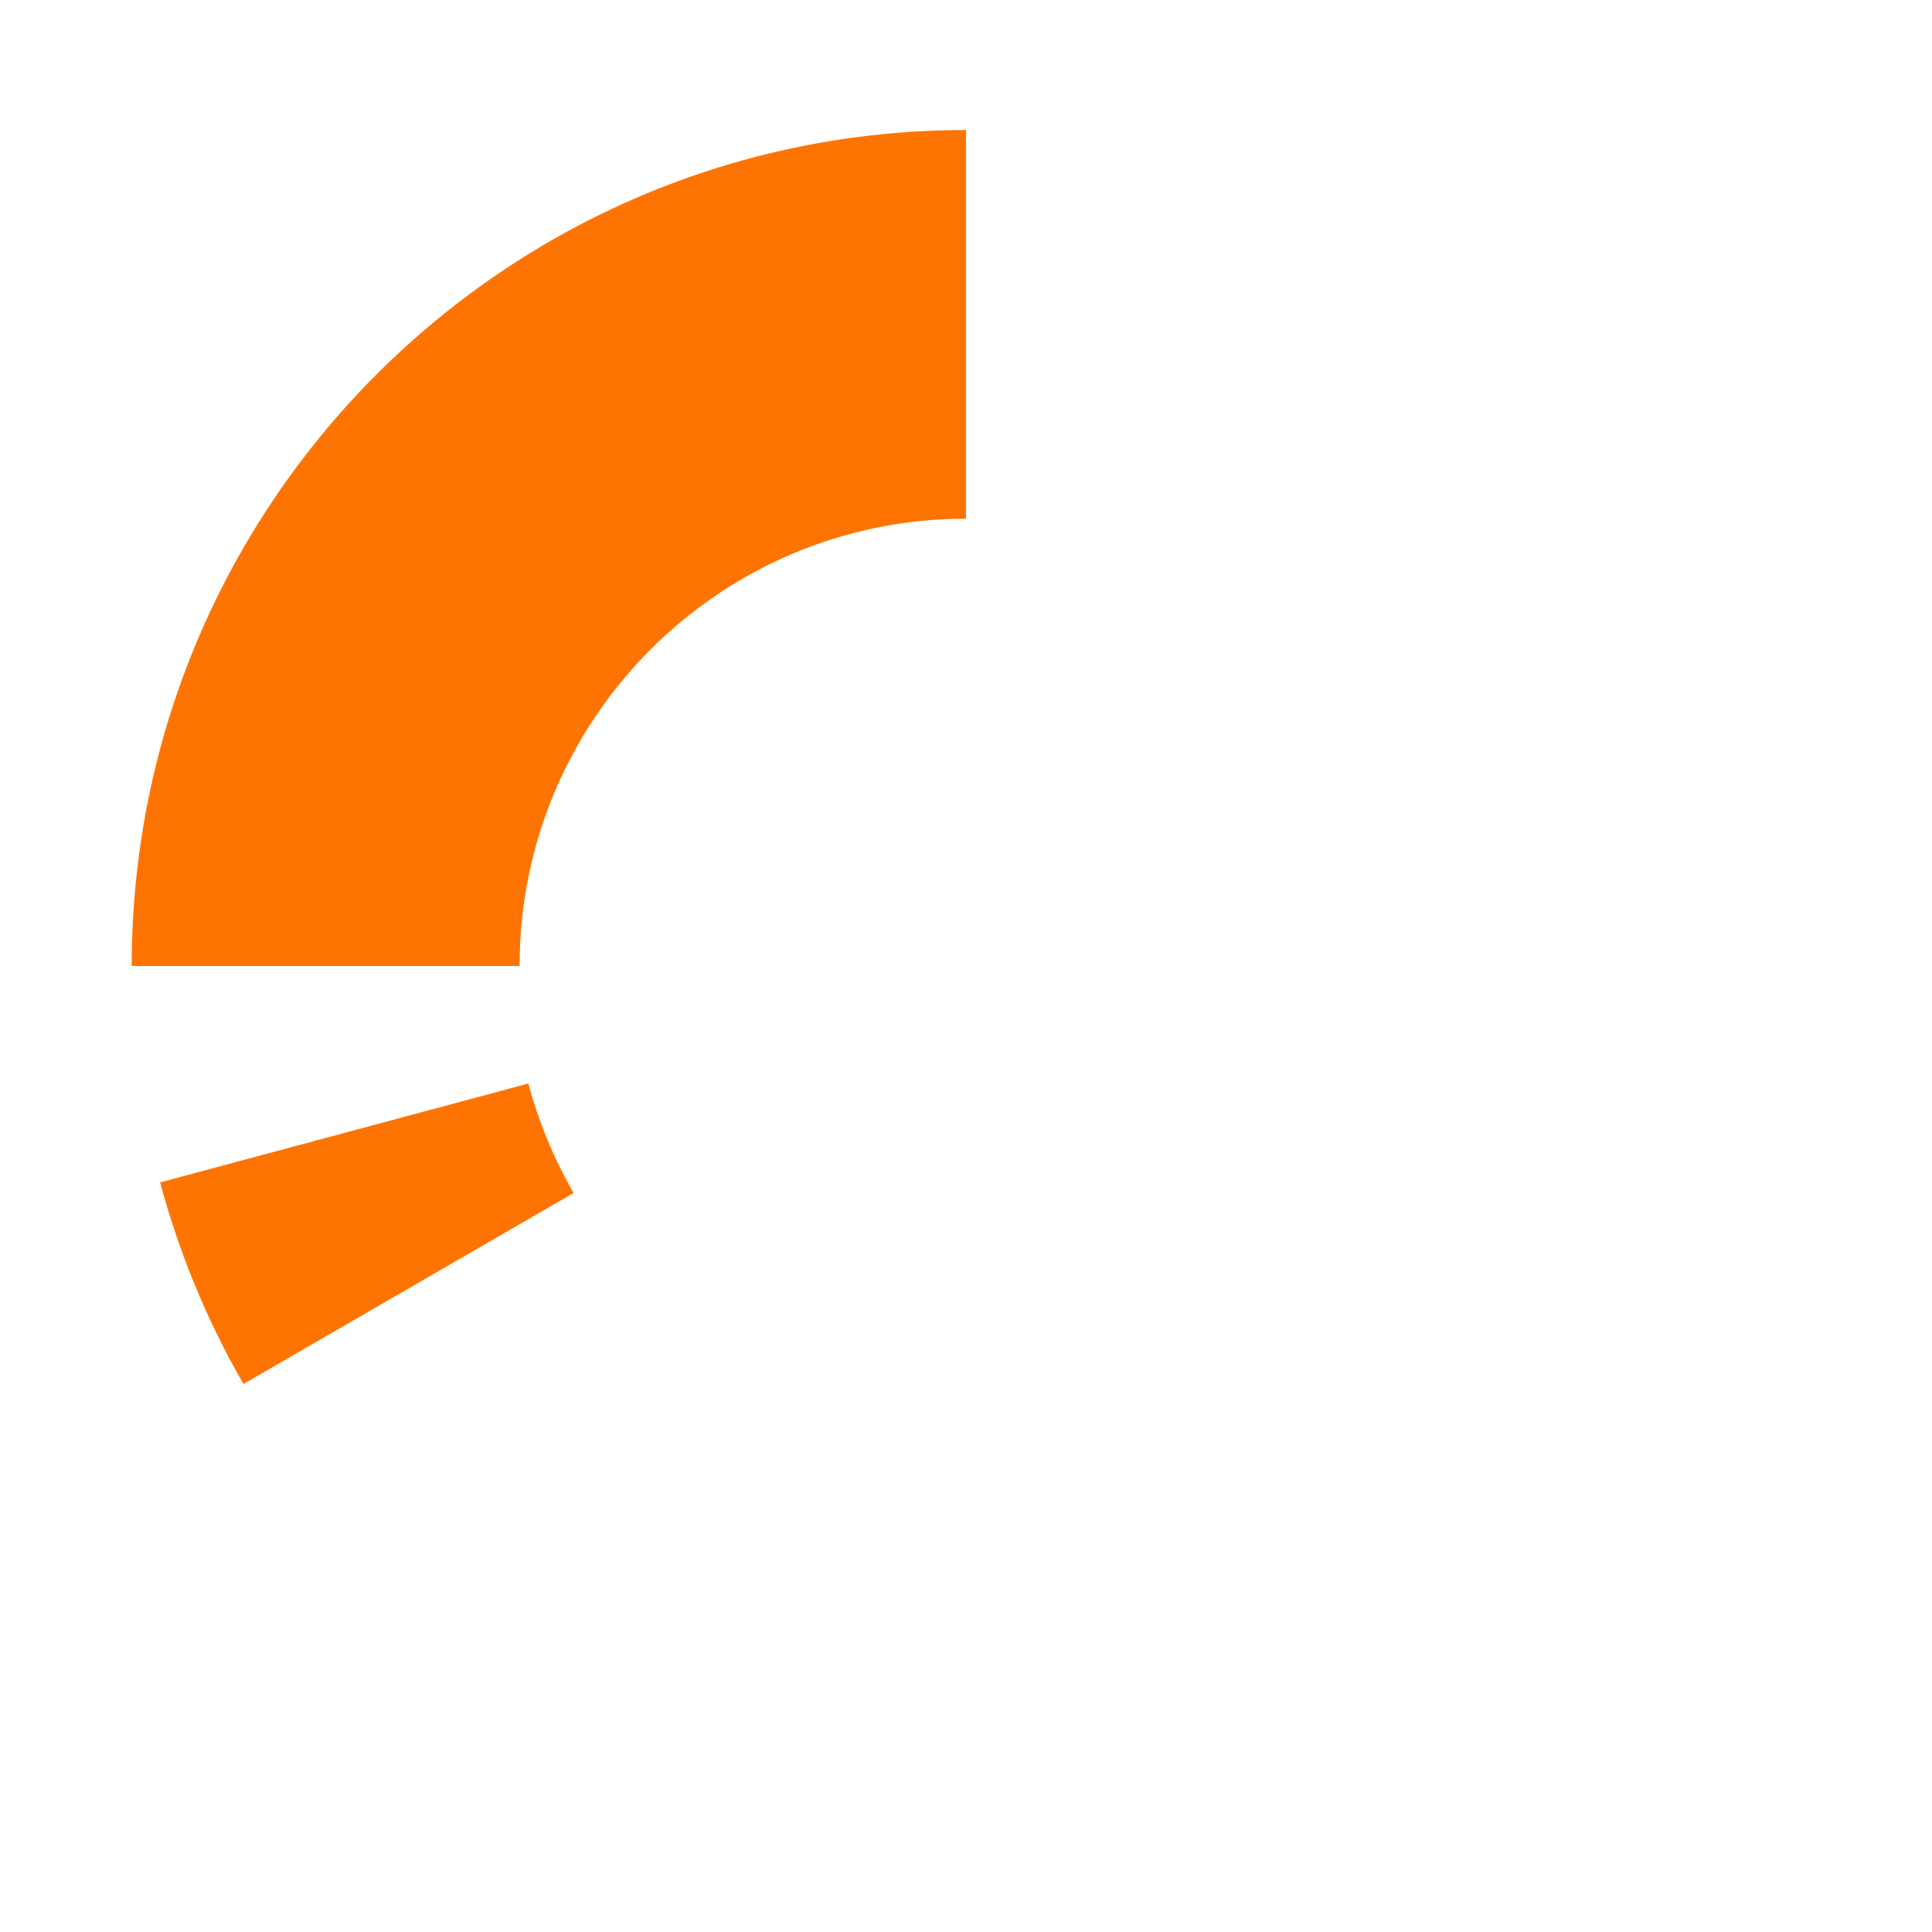 <?xml version="1.0" encoding="UTF-8" standalone="no"?><!DOCTYPE svg PUBLIC "-//W3C//DTD SVG 1.1//EN" "http://www.w3.org/Graphics/SVG/1.1/DTD/svg11.dtd"><svg width="100%" height="100%" viewBox="0 0 768 768" version="1.1" xmlns="http://www.w3.org/2000/svg" xmlns:xlink="http://www.w3.org/1999/xlink" xml:space="preserve" xmlns:serif="http://www.serif.com/" style="fill-rule:evenodd;clip-rule:evenodd;stroke-linejoin:round;stroke-miterlimit:1.414;"><rect id="fav-icon-music-entertain4all" serif:id="fav icon music-entertain4all" x="0" y="0" width="768" height="768" style="fill:none;"/><g><path d="M384,51.692C200.838,51.692 52.355,200.472 52.355,384L206.549,384C206.549,285.801 285.997,206.195 384,206.195L384,51.692Z" style="fill:#ff7400;"/><path d="M63.656,470.008C71.157,498.059 82.296,525.004 96.787,550.154L228.025,474.232C220.156,460.574 214.107,445.941 210.033,430.708L63.656,470.008Z" style="fill:#ff7400;"/></g></svg>